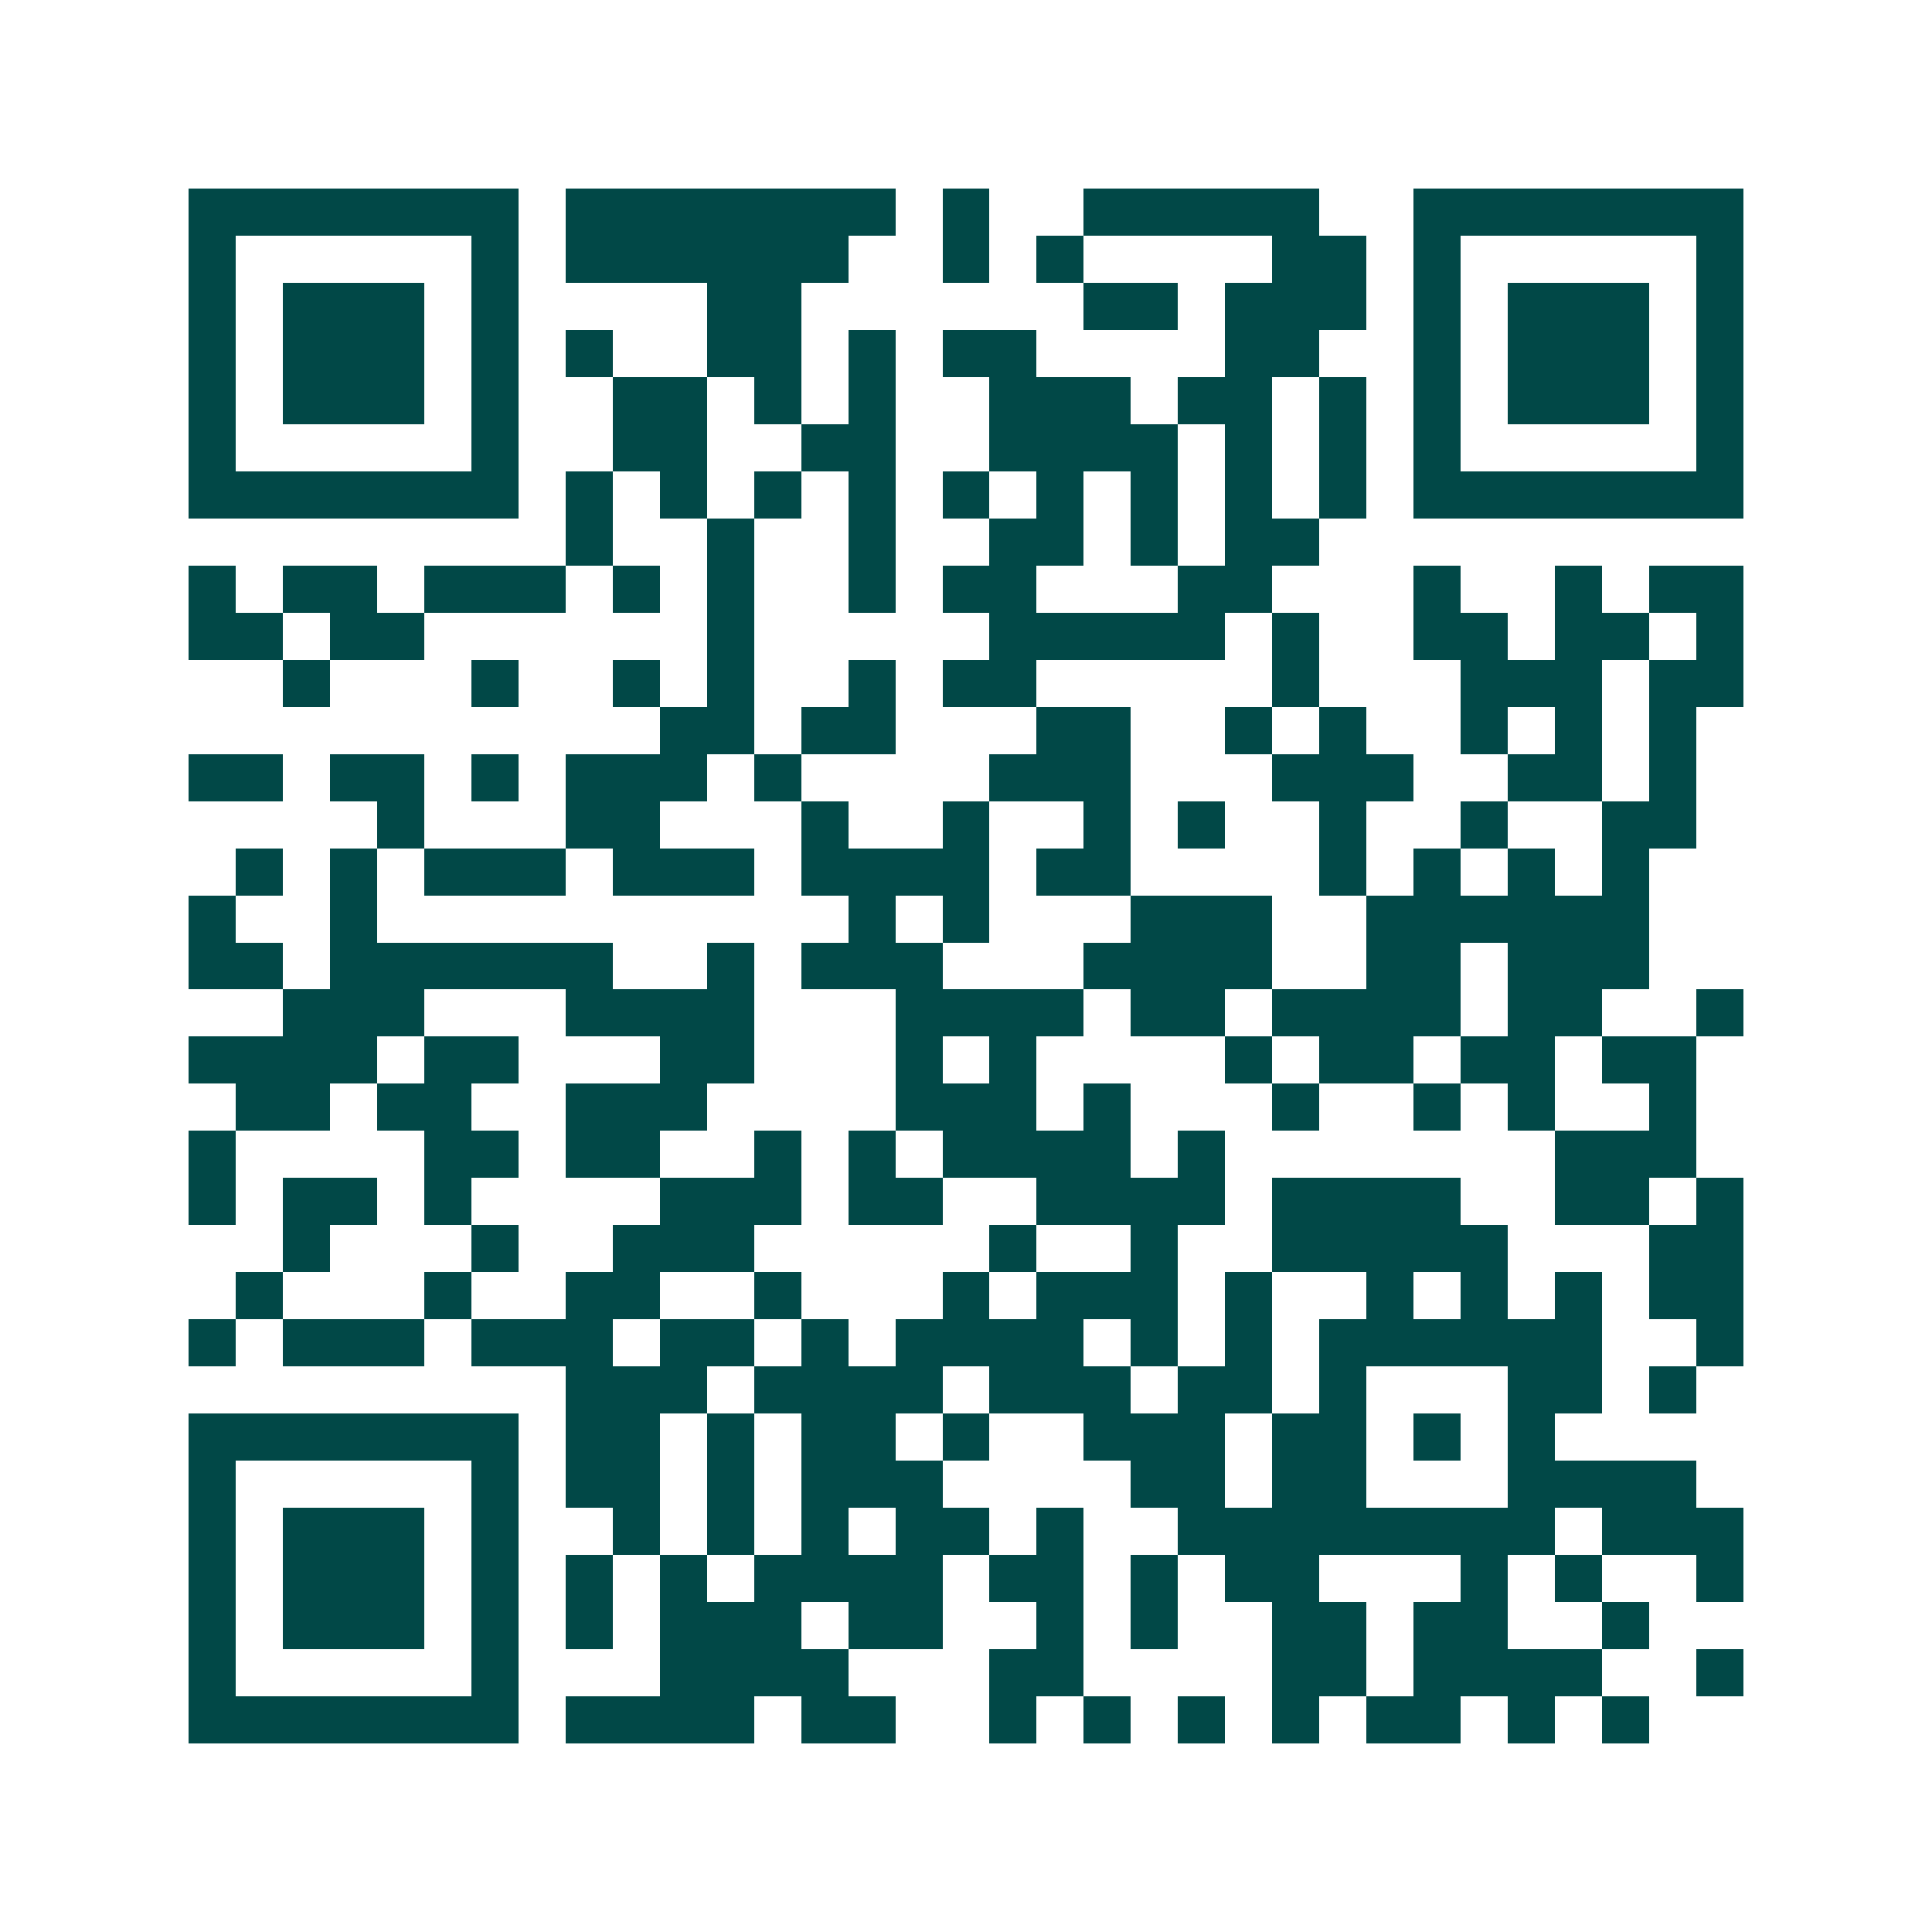 <svg xmlns="http://www.w3.org/2000/svg" width="200" height="200" viewBox="0 0 41 41" shape-rendering="crispEdges"><path fill="#ffffff" d="M0 0h41v41H0z"/><path stroke="#014847" d="M4 4.5h7m1 0h7m1 0h1m2 0h5m2 0h7M4 5.5h1m5 0h1m1 0h6m2 0h1m1 0h1m4 0h2m1 0h1m5 0h1M4 6.5h1m1 0h3m1 0h1m4 0h2m6 0h2m1 0h3m1 0h1m1 0h3m1 0h1M4 7.5h1m1 0h3m1 0h1m1 0h1m2 0h2m1 0h1m1 0h2m4 0h2m2 0h1m1 0h3m1 0h1M4 8.5h1m1 0h3m1 0h1m2 0h2m1 0h1m1 0h1m2 0h3m1 0h2m1 0h1m1 0h1m1 0h3m1 0h1M4 9.5h1m5 0h1m2 0h2m2 0h2m2 0h4m1 0h1m1 0h1m1 0h1m5 0h1M4 10.5h7m1 0h1m1 0h1m1 0h1m1 0h1m1 0h1m1 0h1m1 0h1m1 0h1m1 0h1m1 0h7M12 11.5h1m2 0h1m2 0h1m2 0h2m1 0h1m1 0h2M4 12.5h1m1 0h2m1 0h3m1 0h1m1 0h1m2 0h1m1 0h2m3 0h2m3 0h1m2 0h1m1 0h2M4 13.5h2m1 0h2m6 0h1m5 0h5m1 0h1m2 0h2m1 0h2m1 0h1M6 14.5h1m3 0h1m2 0h1m1 0h1m2 0h1m1 0h2m5 0h1m3 0h3m1 0h2M14 15.5h2m1 0h2m3 0h2m2 0h1m1 0h1m2 0h1m1 0h1m1 0h1M4 16.5h2m1 0h2m1 0h1m1 0h3m1 0h1m4 0h3m3 0h3m2 0h2m1 0h1M8 17.5h1m3 0h2m3 0h1m2 0h1m2 0h1m1 0h1m2 0h1m2 0h1m2 0h2M5 18.5h1m1 0h1m1 0h3m1 0h3m1 0h4m1 0h2m4 0h1m1 0h1m1 0h1m1 0h1M4 19.5h1m2 0h1m10 0h1m1 0h1m3 0h3m2 0h6M4 20.5h2m1 0h6m2 0h1m1 0h3m3 0h4m2 0h2m1 0h3M6 21.5h3m3 0h4m3 0h4m1 0h2m1 0h4m1 0h2m2 0h1M4 22.5h4m1 0h2m3 0h2m3 0h1m1 0h1m4 0h1m1 0h2m1 0h2m1 0h2M5 23.5h2m1 0h2m2 0h3m4 0h3m1 0h1m3 0h1m2 0h1m1 0h1m2 0h1M4 24.5h1m4 0h2m1 0h2m2 0h1m1 0h1m1 0h4m1 0h1m7 0h3M4 25.5h1m1 0h2m1 0h1m4 0h3m1 0h2m2 0h4m1 0h4m2 0h2m1 0h1M6 26.5h1m3 0h1m2 0h3m5 0h1m2 0h1m2 0h5m3 0h2M5 27.5h1m3 0h1m2 0h2m2 0h1m3 0h1m1 0h3m1 0h1m2 0h1m1 0h1m1 0h1m1 0h2M4 28.5h1m1 0h3m1 0h3m1 0h2m1 0h1m1 0h4m1 0h1m1 0h1m1 0h6m2 0h1M12 29.5h3m1 0h4m1 0h3m1 0h2m1 0h1m3 0h2m1 0h1M4 30.5h7m1 0h2m1 0h1m1 0h2m1 0h1m2 0h3m1 0h2m1 0h1m1 0h1M4 31.5h1m5 0h1m1 0h2m1 0h1m1 0h3m4 0h2m1 0h2m3 0h4M4 32.5h1m1 0h3m1 0h1m2 0h1m1 0h1m1 0h1m1 0h2m1 0h1m2 0h8m1 0h3M4 33.5h1m1 0h3m1 0h1m1 0h1m1 0h1m1 0h4m1 0h2m1 0h1m1 0h2m3 0h1m1 0h1m2 0h1M4 34.5h1m1 0h3m1 0h1m1 0h1m1 0h3m1 0h2m2 0h1m1 0h1m2 0h2m1 0h2m2 0h1M4 35.5h1m5 0h1m3 0h4m3 0h2m4 0h2m1 0h4m2 0h1M4 36.5h7m1 0h4m1 0h2m2 0h1m1 0h1m1 0h1m1 0h1m1 0h2m1 0h1m1 0h1"/></svg>
